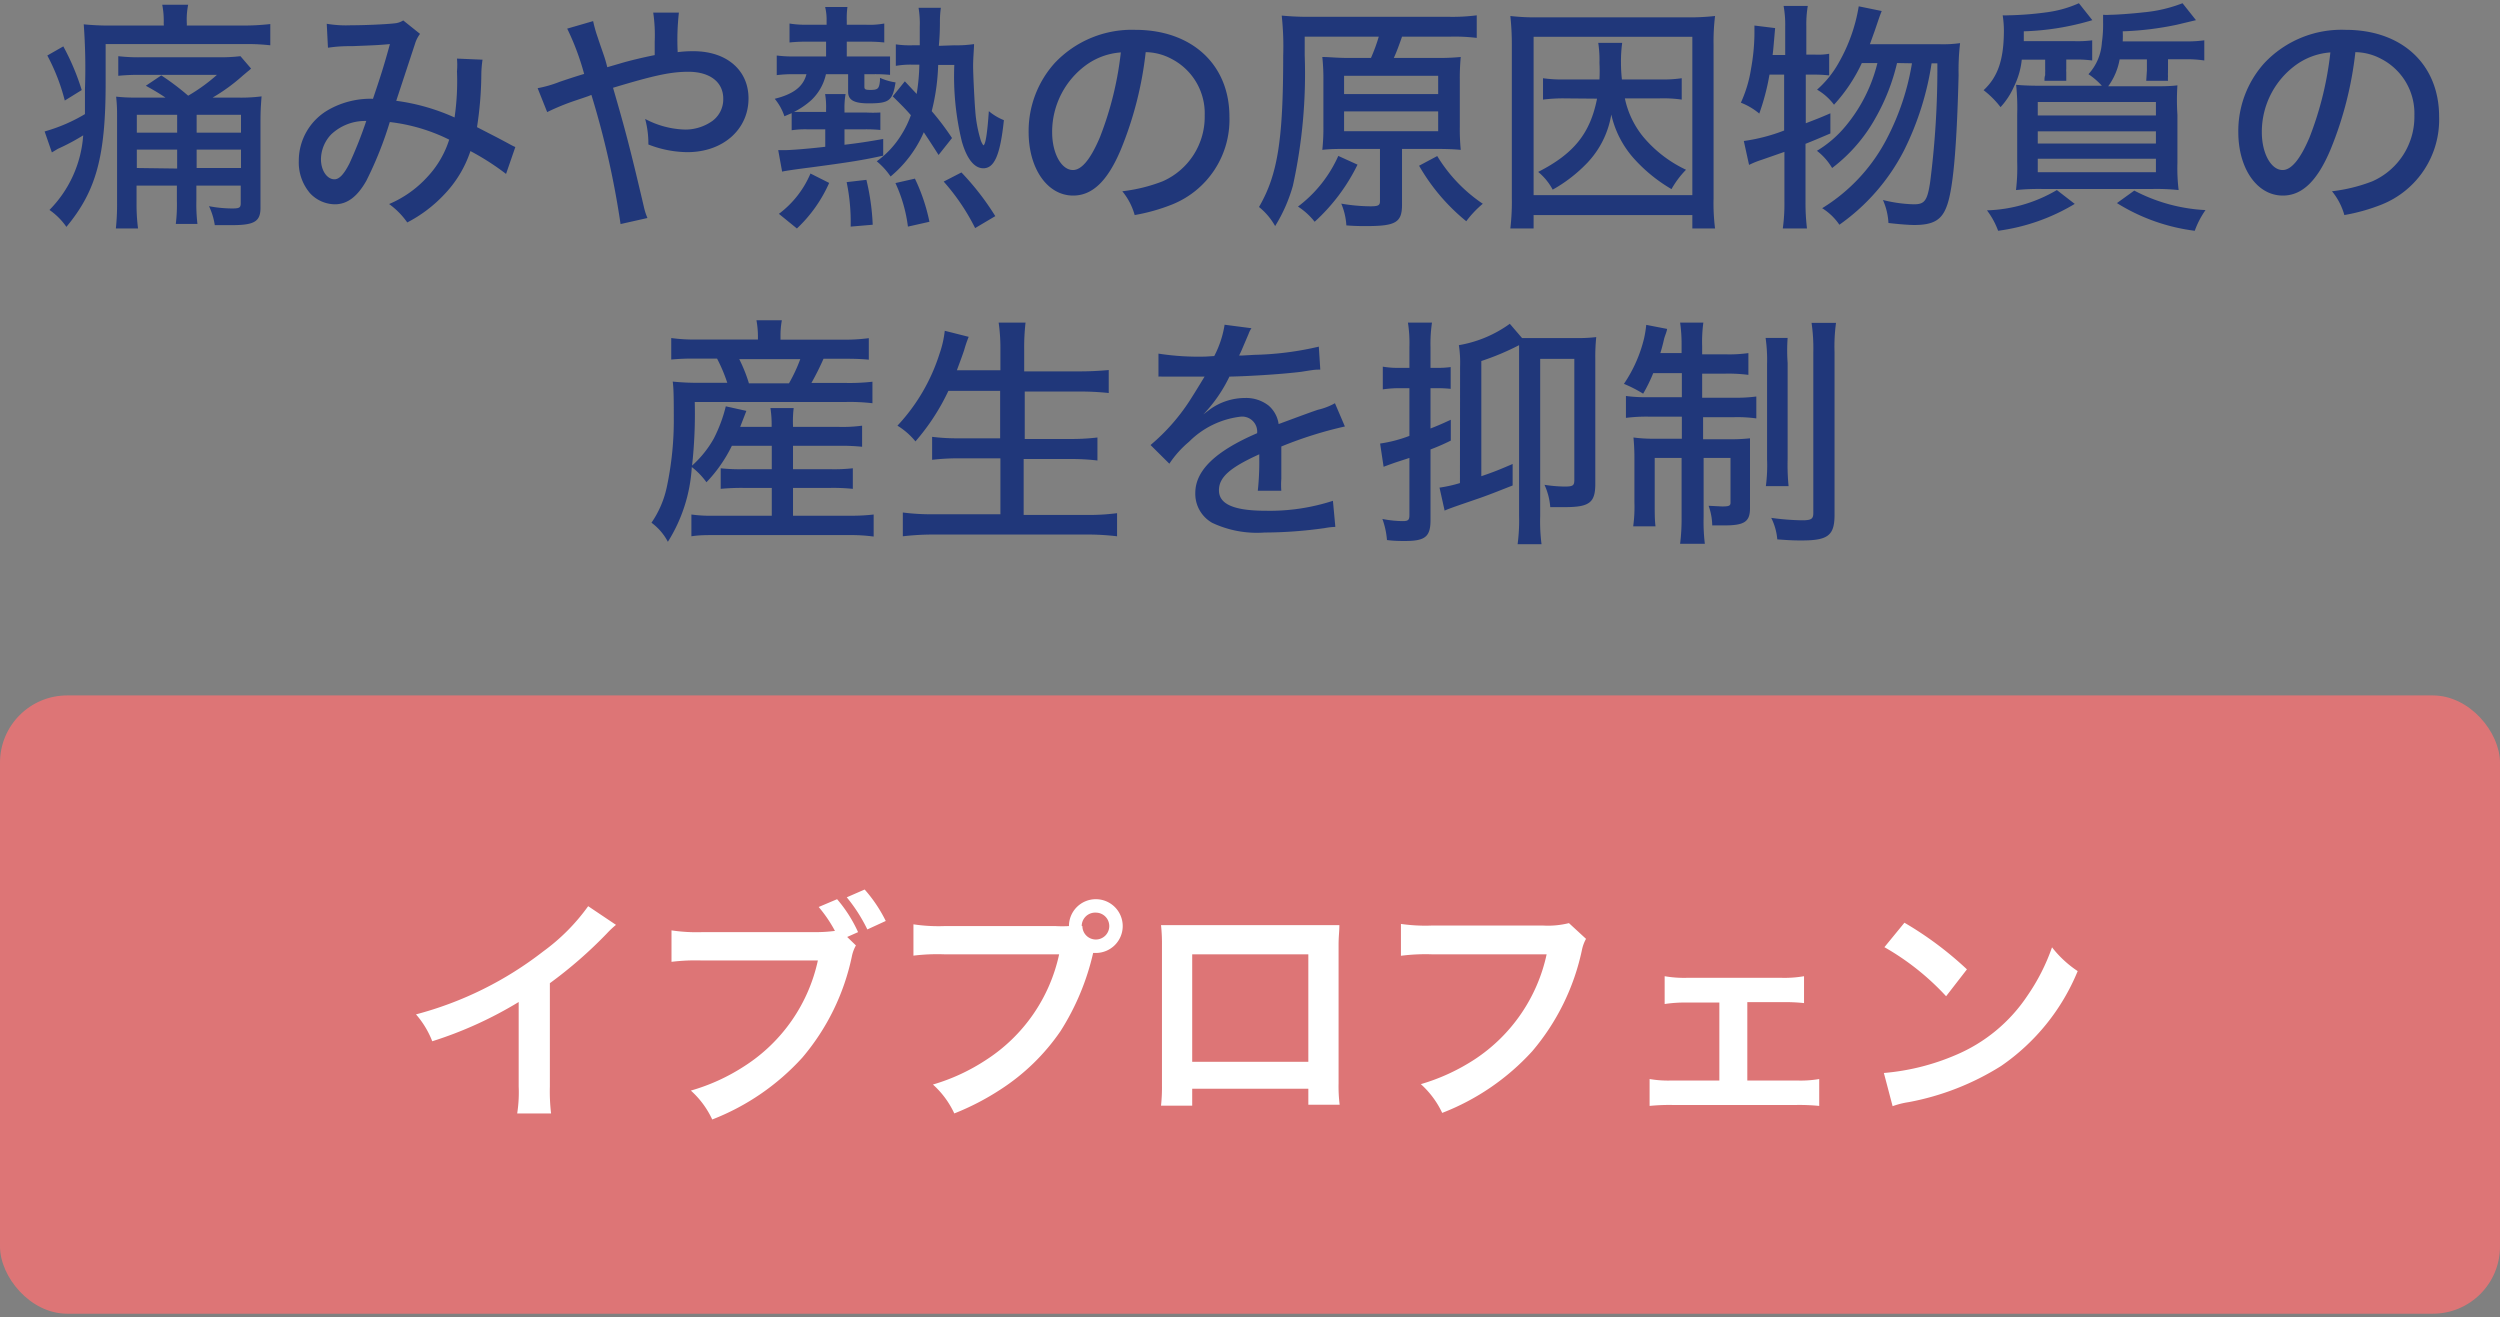 <svg xmlns="http://www.w3.org/2000/svg" viewBox="0 0 186 98"><rect x="0" y="0" width="186" height="98" fill="#808080" stroke="none"/><path d="M12.18 1.74a6.19 6.19 0 0 0-.11-1.39h1.93a5.56 5.56 0 0 0-.1 1.4v.15h4.1a17.7 17.7 0 0 0 2.11-.11v1.58a15.25 15.25 0 0 0-2-.09h-10.25v2.88c0 5.48-.7 8.05-2.92 10.72a5 5 0 0 0-1.26-1.26 8.76 8.76 0 0 0 2.51-5.55c-.58.36-1.21.7-1.88 1l-.45.27-.54-1.56a12.41 12.41 0 0 0 3-1.29v-1.84a44.57 44.57 0 0 0-.09-4.84 19.26 19.26 0 0 0 2.16.09h3.8zm-7.47 1.71a17.65 17.65 0 0 1 1.37 3.25l-1.26.78a14.82 14.82 0 0 0-1.3-3.35zm7.6 3.81c-.51-.34-.78-.5-1.46-.88l1.15-.77a18.73 18.73 0 0 1 2 1.51 13 13 0 0 0 2.14-1.55h-5.63a15.08 15.08 0 0 0-1.71.07v-1.46a13.28 13.28 0 0 0 1.8.08h5.62a12.43 12.43 0 0 0 1.67-.08l.79.92-.14.13-.09.07-.38.32a13.61 13.61 0 0 1-2.25 1.64h1.82a11.87 11.87 0 0 0 1.82-.09c-.06.83-.08 1.1-.08 2v6.29c0 1-.43 1.29-2.1 1.29h-1.3a5 5 0 0 0-.43-1.41 9.43 9.43 0 0 0 1.71.17c.56 0 .65-.06.65-.4v-1.3h-3.3v1.1a12.63 12.63 0 0 0 .08 1.75h-1.61a12.08 12.08 0 0 0 .08-1.75v-1.1h-3v1.32a13.86 13.86 0 0 0 .11 1.87h-1.65a16.89 16.89 0 0 0 .09-1.91v-6.3c0-.66 0-.91-.07-1.6a12.53 12.53 0 0 0 1.54.07zm-2.13 1.28v1.33h3v-1.33zm3 4v-1.41h-3v1.37zm4.75-4h-3.3v1.33h3.3zm0 2.59h-3.3v1.37h3.3zM24.31 1.77a8.71 8.71 0 0 0 1.8.11c1.05 0 2.6-.07 3.21-.14a1.43 1.43 0 0 0 .68-.22l1.25 1a2.43 2.43 0 0 0-.38.76l-1.39 4.22a15.43 15.43 0 0 1 4.34 1.24 18.87 18.87 0 0 0 .18-3.44 5.53 5.53 0 0 0 0-.94l1.9.08a8.23 8.23 0 0 0-.09 1.17 26.74 26.74 0 0 1-.32 3.85c1.12.58 1.33.68 1.93 1s.61.34.92.48l-.69 2a18.77 18.77 0 0 0-2.65-1.7 8.54 8.54 0 0 1-1.93 3.21 10.17 10.17 0 0 1-2.77 2.1 5.86 5.86 0 0 0-1.35-1.37 8.12 8.12 0 0 0 2.83-2 7.25 7.25 0 0 0 1.64-2.79 13.36 13.36 0 0 0-4.42-1.31 27.37 27.37 0 0 1-1.75 4.38c-.67 1.18-1.42 1.74-2.34 1.74a2.57 2.57 0 0 1-1.84-.82 3.52 3.52 0 0 1-.84-2.4 4.36 4.36 0 0 1 2.19-3.8 6.33 6.33 0 0 1 3.33-.83c.54-1.6.8-2.39 1.26-4.07-.86.08-1.2.09-2.71.15-1.12 0-1.5.07-1.9.12zm.33 8.23a2.71 2.71 0 0 0-.76 1.85c0 .83.45 1.49 1 1.49.36 0 .7-.36 1.12-1.18a31.87 31.87 0 0 0 1.25-3.16 3.67 3.67 0 0 0-2.61 1zM44.13 1.57a9.37 9.37 0 0 0 .34 1.21c.4 1.22.53 1.46.71 2.22l.93-.27c.65-.2 1.78-.47 2.6-.63v-1a11.56 11.56 0 0 0-.11-2.16h1.91a18.09 18.09 0 0 0-.09 2.94 8.52 8.52 0 0 1 1.18-.07c2.45 0 4.09 1.4 4.09 3.51 0 2.32-1.91 4-4.54 4a8.09 8.09 0 0 1-2.91-.57 7.1 7.1 0 0 0-.24-1.9 6.68 6.68 0 0 0 3 .79 3.48 3.48 0 0 0 2-.64 2 2 0 0 0 .81-1.66c0-1.24-1-2-2.6-2-1.31 0-2.55.27-5.6 1.19.92 3.17 1.26 4.45 2.29 8.84a4.68 4.68 0 0 0 .27.85l-2 .45a64.68 64.68 0 0 0-2.17-9.61c-.21.09-.21.09-1.19.42a17 17 0 0 0-2.1.86l-.71-1.78a8.64 8.64 0 0 0 1.63-.47c.62-.21 1.29-.43 1.83-.59a18.93 18.93 0 0 0-1.26-3.37zM60 9.62a6.84 6.84 0 0 0-1.1.07v-1.27l-.54.23a4 4 0 0 0-.72-1.3c1.41-.35 2.13-.92 2.36-1.83h-.88a9.88 9.88 0 0 0-1.33.07v-1.46a9.65 9.65 0 0 0 1.37.07h2.3v-1.1h-1.46a11.31 11.31 0 0 0-1.26.06v-1.41a7.06 7.06 0 0 0 1.26.09h1.5v-.32a4 4 0 0 0-.11-1h1.66a6 6 0 0 0-.05 1v.32h1.39a6.17 6.17 0 0 0 1.4-.09v1.41a11.44 11.44 0 0 0-1.26-.06h-1.53v1.1h3.22v1.37a11.67 11.67 0 0 0-1.31-.05h-.6v.93c0 .2.08.24.44.24.57 0 .66-.09.72-.69v-.21a4.29 4.29 0 0 0 1.16.34c-.22 1.37-.47 1.56-2 1.56-1.1 0-1.53-.25-1.53-.86v-1.31h-1.65a3.75 3.75 0 0 1-1.1 1.94 5.85 5.85 0 0 1-1.28.87h2.39v-.2a5.94 5.94 0 0 0-.07-1.13h1.52a6 6 0 0 0-.08 1.17v.2h1.57a9.51 9.51 0 0 0 1.1 0v1.3a10.74 10.74 0 0 0-1.1-.05h-1.57v1.15c1.16-.14 1.61-.21 2.88-.43v1.24c-1.49.33-2.5.49-5.35.87-1.11.14-2 .27-2.17.32l-.29-1.6h.5c.45 0 1.82-.11 3-.25v-1.3zm-2.05 6.29a7.3 7.3 0 0 0 2.35-3l1.39.7a10.48 10.48 0 0 1-2.4 3.39zm5.34.95a14.71 14.71 0 0 0-.3-3.31l1.47-.17a17.21 17.21 0 0 1 .47 3.34zm7.71-13.49a8.6 8.6 0 0 0 1.47-.09c0 .33-.07 1-.07 1.64s.11 2.77.16 3.32a9.78 9.78 0 0 0 .4 2.17 1.33 1.33 0 0 0 .2.4c.16 0 .3-.92.41-2.54a4.06 4.06 0 0 0 1.12.67c-.27 2.57-.7 3.58-1.53 3.58-.67 0-1.23-.7-1.6-2a20.54 20.54 0 0 1-.56-5.69h-1.2a15.82 15.82 0 0 1-.48 3.44 19.66 19.66 0 0 1 1.51 2l-1 1.26c-.56-.88-.78-1.21-1.1-1.69a8.88 8.88 0 0 1-2.47 3.29 5.4 5.4 0 0 0-1.03-1.13 6.82 6.82 0 0 0 1.85-2 7.33 7.33 0 0 0 .69-1.43c-.42-.48-.65-.71-1.35-1.4l.9-1.12.88.94a15.28 15.28 0 0 0 .2-2.18h-.56a6.33 6.33 0 0 0-1.19.09v-1.6a7.1 7.1 0 0 0 1.21.07h.57v-1.35a7.14 7.14 0 0 0-.09-1.44h1.66a7.22 7.22 0 0 0-.07 1c0 .36 0 1-.08 1.83zm-3.45 13.49a10.92 10.92 0 0 0-.93-3.24l1.45-.33a13.75 13.75 0 0 1 1.08 3.21zm5 .11a15.85 15.85 0 0 0-2.34-3.46l1.32-.68a19.78 19.78 0 0 1 2.52 3.25zM83.39 11.13c-1 2.38-2.14 3.42-3.55 3.42-1.91 0-3.31-2-3.31-4.73a7.56 7.56 0 0 1 1.94-5.13 7.89 7.89 0 0 1 6-2.47c4.2 0 7 2.58 7 6.46a6.8 6.8 0 0 1-4.28 6.54 14 14 0 0 1-2.77.78 4.81 4.81 0 0 0-.92-1.77 12.17 12.17 0 0 0 3-.74 5.24 5.24 0 0 0 3.13-4.9 4.56 4.56 0 0 0-2.47-4.21 4.19 4.19 0 0 0-1.92-.5 26.84 26.84 0 0 1-1.85 7.25zm-2.47-6.37a6.15 6.15 0 0 0-2.64 5.08c0 1.56.68 2.81 1.55 2.81.64 0 1.31-.8 2-2.43a24.79 24.79 0 0 0 1.56-6.32 5 5 0 0 0-2.47.86zM102 4.31a12.85 12.85 0 0 0 .58-1.58h-5.51v1.38a38.75 38.75 0 0 1-.88 9.71 11.66 11.66 0 0 1-1.32 3 4.88 4.88 0 0 0-1.2-1.42c1.38-2.38 1.8-4.93 1.8-11.24a21.46 21.46 0 0 0-.11-3 20.78 20.78 0 0 0 2.25.09h10.15a14.08 14.08 0 0 0 2.11-.11v1.68a13.42 13.42 0 0 0-2.05-.09h-3.51c-.2.57-.38 1.08-.61 1.58h3.13a17 17 0 0 0 1.85-.07 16.41 16.41 0 0 0-.07 1.76v3.41a15.8 15.8 0 0 0 .07 1.74c-.54-.05-1.13-.07-1.83-.07h-2.54v4.16c0 1.3-.47 1.58-2.61 1.58-.53 0-.87 0-1.53-.05a4.87 4.87 0 0 0-.38-1.62 13.39 13.39 0 0 0 2.16.2c.59 0 .72-.07.72-.38v-3.89h-2.45c-.67 0-1.26 0-1.84.07a15.13 15.13 0 0 0 .08-1.82v-3.27a15.24 15.24 0 0 0-.08-1.82c.49 0 1.1.07 1.84.07zm-1 7.94a14.1 14.1 0 0 1-3.19 4.25 5 5 0 0 0-1.24-1.13 9.61 9.61 0 0 0 3-3.77zm-1-5.25h7v-1.36h-7zm0 2.76h7v-1.47h-7zm6.93 1.85a11.41 11.41 0 0 0 3.39 3.55 7.66 7.66 0 0 0-1.23 1.3 14.81 14.81 0 0 1-3.51-4.13zM125.91 17v-1h-11.81v1h-1.73a17.34 17.34 0 0 0 .11-2.28v-11.35a19.91 19.91 0 0 0-.11-2.18 16.13 16.13 0 0 0 2.1.1h11a16.81 16.81 0 0 0 2.13-.1 15.75 15.75 0 0 0-.11 2.18v11.38a14.9 14.9 0 0 0 .11 2.25zm-11.81-2.48h11.81v-11.78h-11.81zm2.36-7.2a11.9 11.9 0 0 0-1.66.09v-1.59a10 10 0 0 0 1.66.09h2.54a11.54 11.54 0 0 0 0-1.22 8.54 8.54 0 0 0-.09-1.5h1.78a10.27 10.27 0 0 0-.09 1.43 11.4 11.4 0 0 0 .07 1.29h2.79a9.61 9.61 0 0 0 1.66-.09v1.59a9.56 9.56 0 0 0-1.66-.09h-2.57a6.7 6.7 0 0 0 1.35 2.84 9.33 9.33 0 0 0 3.2 2.47 6.78 6.78 0 0 0-1.08 1.44 11.58 11.58 0 0 1-2.71-2.18 7.3 7.3 0 0 1-1.77-3.37 6.83 6.83 0 0 1-1.78 3.59 11 11 0 0 1-2.58 2 4.37 4.37 0 0 0-1.08-1.32c2.65-1.35 3.87-2.86 4.38-5.45zM131.65 5.55a17.15 17.15 0 0 1-.76 2.9 4.82 4.82 0 0 0-1.37-.81 9.56 9.56 0 0 0 .76-2.54 15.31 15.31 0 0 0 .25-2.54v-.66l1.54.19c-.1 1.12-.15 1.79-.19 2h.94v-2.16a7.82 7.82 0 0 0-.12-1.49h1.8a8.17 8.17 0 0 0-.11 1.49v2.13h.59a4.71 4.71 0 0 0 1.11-.06v1.61a10.79 10.79 0 0 0-1.15-.06h-.59v3.62c.75-.29 1-.38 1.83-.74v1.5c-.92.39-1.17.5-1.85.77v4.3a15.76 15.76 0 0 0 .11 2h-1.8a13.24 13.24 0 0 0 .12-2v-3.7l-1.69.59a6.54 6.54 0 0 0-.94.38l-.39-1.78a13.39 13.39 0 0 0 3-.78v-4.16zm9.49-.86a15.31 15.31 0 0 1-1.61 4.1 11.94 11.94 0 0 1-3.22 3.71 4.49 4.49 0 0 0-1.13-1.28 8.31 8.31 0 0 0 2.16-1.87 11.65 11.65 0 0 0 2.34-4.66h-1.16a12.16 12.16 0 0 1-2.07 3.1 4.23 4.23 0 0 0-1.26-1.12 7.55 7.55 0 0 0 1.61-2 12.5 12.5 0 0 0 1.49-4.2l1.71.35c-.13.32-.13.32-.52 1.47l-.36 1h5.2a9.21 9.21 0 0 0 1.51-.08 17.54 17.54 0 0 0-.11 2.38c-.14 5.62-.43 8.68-.92 9.85-.37.94-1 1.3-2.37 1.3-.42 0-1.17-.06-1.93-.15a4.77 4.77 0 0 0-.41-1.71 10.39 10.39 0 0 0 2.3.32c.79 0 1-.25 1.21-1.63a66.54 66.54 0 0 0 .54-8.86h-.43a21.82 21.82 0 0 1-2.06 6.5 15.28 15.28 0 0 1-4.8 5.51 4.3 4.3 0 0 0-1.28-1.23 13.19 13.19 0 0 0 4.86-5.27 18.6 18.6 0 0 0 1.82-5.51zM150.42 4.44a5.84 5.84 0 0 1-.58 2 5.51 5.51 0 0 1-1 1.53 6.83 6.83 0 0 0-1.26-1.26c1.08-1 1.51-2.31 1.51-4.47a7.58 7.58 0 0 0-.09-1.1 2.91 2.91 0 0 0 .38 0 24.24 24.24 0 0 0 3-.24 8.53 8.53 0 0 0 2.29-.66l1 1.26a19.68 19.68 0 0 1-5.1.83v.73h3.72a8.49 8.49 0 0 0 1.37-.06v1.5a8.88 8.88 0 0 0-1.35-.07h-.58v.72a.84.84 0 0 0 0 .19v.67h-1.62c0-.18 0-.27.05-.41v-.25a.82.82 0 0 0 0-.18v-.73zm3.94 10.73a14.82 14.82 0 0 1-5.7 2 5.76 5.76 0 0 0-.83-1.52 10.84 10.84 0 0 0 5.2-1.51zm8.2-12.09a9.72 9.72 0 0 0 1.44-.08v1.5a8.4 8.4 0 0 0-1.42-.09h-1.28v.79a1 1 0 0 0 0 .16 2.53 2.53 0 0 0 0 .34 1.62 1.62 0 0 0 0 .31h-1.62l.05-.77v-.82h-2.03a4.82 4.82 0 0 1-.85 2h3.15c.88 0 1.45 0 2-.07a16.76 16.76 0 0 0 0 2.19v3.6a13.66 13.66 0 0 0 .09 2 16 16 0 0 0-1.92-.08h-8.25a16.75 16.75 0 0 0-1.93.08 14.1 14.1 0 0 0 .09-2.09v-3.53a16.49 16.49 0 0 0-.08-2.21c.54.05 1.12.07 1.93.07h4.45a5.26 5.26 0 0 0-1-.86 3.82 3.82 0 0 0 1-2.36 9.39 9.39 0 0 0 .09-1.52v-.54a2.93 2.93 0 0 0 .52 0c.47 0 1.7-.09 2.47-.18a10.63 10.63 0 0 0 2.92-.68l1 1.26-1.38.33a22.84 22.84 0 0 1-4.07.5 7.37 7.37 0 0 1 0 .75zm-10.95 5.51h8.79v-1h-8.79zm0 2.09h8.79v-.91h-8.79zm0 2.13h8.79v-1h-8.79zm7.18 1.37a12.73 12.73 0 0 0 5.3 1.45 6.46 6.46 0 0 0-.8 1.54 14.29 14.29 0 0 1-5.79-2.06zM173.39 11.13c-1 2.38-2.14 3.42-3.55 3.42-1.91 0-3.31-2-3.31-4.73a7.56 7.56 0 0 1 1.94-5.13 7.89 7.89 0 0 1 6.05-2.47c4.2 0 6.95 2.58 6.95 6.46a6.8 6.8 0 0 1-4.28 6.54 14 14 0 0 1-2.77.78 4.81 4.81 0 0 0-.92-1.77 12.17 12.17 0 0 0 3-.74 5.24 5.24 0 0 0 3.13-4.9 4.56 4.56 0 0 0-2.47-4.21 4.19 4.19 0 0 0-1.92-.5 26.84 26.84 0 0 1-1.85 7.25zm-2.47-6.37a6.15 6.15 0 0 0-2.64 5.08c0 1.56.68 2.81 1.55 2.81.64 0 1.31-.8 2-2.43a24.79 24.79 0 0 0 1.55-6.32 5 5 0 0 0-2.46.86zM54.45 33.17a10.67 10.67 0 0 1-1.89 2.71 5.36 5.36 0 0 0-1.09-1.13 11.71 11.71 0 0 1-1.78 5.56 4.16 4.16 0 0 0-1.22-1.42 7.33 7.33 0 0 0 1.13-2.61 23.84 23.84 0 0 0 .53-5.28c0-1 0-2.09-.08-2.61a18.38 18.38 0 0 0 2.06.09h2a12 12 0 0 0-.76-1.8h-1.6a16.88 16.88 0 0 0-1.81.07v-1.6a12.26 12.26 0 0 0 1.89.11h4.56v-.26a6.71 6.71 0 0 0-.11-1.17h1.89a6.22 6.22 0 0 0-.1 1.17v.27h4.57a13.64 13.64 0 0 0 2-.11v1.6c-.54-.05-1-.07-1.89-.07h-1.48a19.9 19.9 0 0 1-.9 1.8h2.48a15.14 15.14 0 0 0 2.06-.09v1.6a14.43 14.43 0 0 0-2.06-.09h-11.16a35.44 35.44 0 0 1-.2 4.73 7.86 7.86 0 0 0 1.61-2 11 11 0 0 0 .9-2.41l1.53.34-.46 1.19h2.34v-.09a8 8 0 0 0-.09-1.31h1.73a8 8 0 0 0-.05 1.29v.11h3.39a10.85 10.85 0 0 0 1.75-.09v1.57a14.35 14.35 0 0 0-1.77-.07h-3.37v1.74h2.81a12.77 12.77 0 0 0 1.64-.07v1.53a14.52 14.52 0 0 0-1.64-.07h-2.81v2.07h4.31a14.12 14.12 0 0 0 1.69-.09v1.64a12.48 12.48 0 0 0-1.73-.11h-10.12c-.63 0-1.13 0-1.71.09v-1.62a10.66 10.66 0 0 0 1.67.09h4.31v-2.07h-2.15a16.48 16.48 0 0 0-1.65.07v-1.53a13.26 13.26 0 0 0 1.65.07h2.15v-1.74zm4.25-4.65a11.85 11.85 0 0 0 .84-1.8h-4.54a11.26 11.26 0 0 1 .72 1.8zM70.56 29.08a16.28 16.28 0 0 1-2.45 3.76 5.31 5.31 0 0 0-1.34-1.17 14 14 0 0 0 3.14-5.38 7.51 7.51 0 0 0 .38-1.68l1.78.45a9.25 9.25 0 0 0-.34 1c-.09.27-.27.77-.54 1.49h3.24v-1.55a13.58 13.58 0 0 0-.13-2h2a16.54 16.54 0 0 0-.1 2.05v1.58h4a22.73 22.73 0 0 0 2.29-.1v1.71a20.43 20.43 0 0 0-2.25-.11h-4v3.53h3.31a16.7 16.7 0 0 0 2.1-.11v1.71a17 17 0 0 0-2.08-.11h-3.41v4.16h4.6a16 16 0 0 0 2.35-.13v1.72a18.46 18.46 0 0 0-2.31-.13h-11.23a19.86 19.86 0 0 0-2.4.13v-1.77a16.46 16.46 0 0 0 2.34.13h4.92v-4.16h-3a16.58 16.58 0 0 0-2.08.11v-1.71a15.25 15.25 0 0 0 2.06.11h3v-3.53zM90.34 26.49a7.53 7.53 0 0 0 .77-2.33l2 .26a1.59 1.59 0 0 0-.21.41l-.56 1.31-.15.31h.24l.9-.05a23.06 23.06 0 0 0 4.79-.61l.11 1.71c-.4 0-.4 0-1.41.16-1.26.16-3.58.32-5.35.36a10.91 10.91 0 0 1-1.94 2.81l.38-.29a4.48 4.48 0 0 1 2.73-.93 2.72 2.72 0 0 1 1.75.57 2.22 2.22 0 0 1 .74 1.37c1.46-.54 2.43-.9 2.91-1.06a4.84 4.84 0 0 0 1.28-.49l.74 1.73a29.4 29.4 0 0 0-4.73 1.49v2.41a5.89 5.89 0 0 0 0 .88h-1.75a19.89 19.89 0 0 0 .11-2.34v-.37c-2.21 1-3 1.72-3 2.68s.96 1.52 3.48 1.52a15.19 15.19 0 0 0 5-.74l.18 1.94a5.16 5.16 0 0 0-.79.09 32.33 32.33 0 0 1-4.48.33 7.81 7.81 0 0 1-3.89-.72 2.48 2.48 0 0 1-1.26-2.22c0-1.67 1.49-3.11 4.6-4.45a1.12 1.12 0 0 0-1.23-1.23 6.49 6.49 0 0 0-3.84 1.87 7.61 7.61 0 0 0-1.46 1.63l-1.4-1.39a14.86 14.86 0 0 0 2.9-3.28c.22-.34.6-.95 1.12-1.81h-3.16a1.66 1.66 0 0 0-.27 0v-1.71a19.57 19.57 0 0 0 3.51.22zM104.16 28.88a8.72 8.72 0 0 0-1.28.09v-1.69a7 7 0 0 0 1.28.09h.7v-1.53a9.92 9.92 0 0 0-.11-1.84h1.79a10.81 10.81 0 0 0-.11 1.84v1.53h.5a7.26 7.26 0 0 0 1-.06v1.62a9.55 9.55 0 0 0-1-.05h-.5v3c.56-.22.77-.31 1.51-.65v1.55a16 16 0 0 1-1.51.66v5.26c0 1.23-.4 1.55-1.89 1.55-.38 0-.81 0-1.35-.07a5.89 5.89 0 0 0-.34-1.57 8 8 0 0 0 1.53.16c.39 0 .48-.09.48-.45v-4.25l-.83.27c-.43.14-.91.32-1.09.39l-.26-1.73a10.12 10.12 0 0 0 2.18-.57v-3.55zm4.47-1.6a8.56 8.56 0 0 0-.09-1.6 9.06 9.06 0 0 0 3.79-1.59l.91 1.06h3.94a11.41 11.41 0 0 0 1.58-.07 14.76 14.76 0 0 0-.07 1.64v9.28c0 1.39-.43 1.73-2.25 1.73h-1.1a4.89 4.89 0 0 0-.43-1.66 10.44 10.44 0 0 0 1.48.13c.64 0 .74-.07.74-.5v-9h-2.54v11.7a13.35 13.35 0 0 0 .1 2.09h-1.78a13.38 13.38 0 0 0 .11-2.09v-12.72a19.12 19.12 0 0 1-2.81 1.18v8.57c.94-.32 1.33-.48 2.33-.91v1.6c-1 .39-1.58.63-2.43.93l-1.57.54-.37.13c-.49.18-.54.2-.69.27l-.38-1.71a10.13 10.13 0 0 0 1.52-.34zM123 27.76a11.42 11.42 0 0 1-.75 1.53 9.64 9.64 0 0 0-1.43-.73 10.31 10.31 0 0 0 1.5-3.39 8.07 8.07 0 0 0 .16-1l1.55.3c0 .15-.16.51-.22.74-.09.4-.18.74-.28 1.06h1.58v-.57a11.33 11.33 0 0 0-.11-1.7h1.73a10.62 10.62 0 0 0-.09 1.75v.61h1.67a10.18 10.18 0 0 0 1.77-.09v1.62a11.78 11.78 0 0 0-1.77-.09h-1.67v1.79h2.36a11.32 11.32 0 0 0 1.67-.09v1.63a10.29 10.29 0 0 0-1.71-.09h-2.25v1.64h1.84a13.19 13.19 0 0 0 1.65-.07v5.21c0 1-.43 1.27-1.89 1.27h-.92a4.52 4.52 0 0 0-.27-1.46l1 .05c.52 0 .63-.05.63-.29v-3.32h-2v4.39a13.6 13.6 0 0 0 .09 2h-1.84a15.08 15.08 0 0 0 .11-2v-4.39h-2v3.29c0 .81 0 1.32.06 1.8h-1.66a10.64 10.64 0 0 0 .09-1.8v-3.13a16.31 16.31 0 0 0-.07-1.68 11.6 11.6 0 0 0 1.73.09h1.87v-1.64h-2.38a12.1 12.1 0 0 0-1.78.09v-1.63a10.4 10.4 0 0 0 1.6.09h2.56v-1.79zm10-2.62a12.83 12.83 0 0 0 0 1.86v7.17a16.35 16.35 0 0 0 .07 2h-1.69a11.94 11.94 0 0 0 .09-2v-7.09a11.46 11.46 0 0 0-.11-1.94zm3.6-1.12a12.84 12.84 0 0 0-.11 2.18v12.1c0 1.53-.48 1.91-2.43 1.91-.45 0-.77 0-1.83-.08a4.39 4.39 0 0 0-.45-1.6 18.64 18.64 0 0 0 2.28.18c.69 0 .85-.09.85-.54v-11.94a13.18 13.18 0 0 0-.13-2.21z" fill="#20377a"/><rect y="51.74" width="186" height="46" rx="5" fill="#dd7576"/><path d="M45.83 68.81a6.72 6.72 0 0 0-.67.63 32.47 32.47 0 0 1-4.25 3.71v7.69a14 14 0 0 0 .09 2h-2.52a10.22 10.22 0 0 0 .11-2v-6.29a29.42 29.42 0 0 1-6.43 2.92 6.77 6.77 0 0 0-1.21-2 26.38 26.38 0 0 0 9.46-4.68 14.82 14.82 0 0 0 3.35-3.37zM63.68 70.34a2.78 2.78 0 0 0-.3.81 17 17 0 0 1-3.69 7.54 17.7 17.7 0 0 1-6.7 4.6 6.64 6.64 0 0 0-1.59-2.15 14.71 14.71 0 0 0 4-1.83 12.47 12.47 0 0 0 5.45-7.85h-8.62a14.61 14.61 0 0 0-2.27.1v-2.34a12.51 12.51 0 0 0 2.31.13h8.26a11.26 11.26 0 0 0 1.59-.09 10 10 0 0 0-1.21-1.78l1.37-.58a10.18 10.18 0 0 1 1.56 2.45l-.81.36zm.85-1.19a11.93 11.93 0 0 0-1.53-2.39l1.33-.58a10.52 10.52 0 0 1 1.57 2.34zM78.53 68.9a8.7 8.7 0 0 0 1 0 2 2 0 1 1 2 2h-.2a18.48 18.48 0 0 1-2.43 5.82 15.78 15.78 0 0 1-4.48 4.35 19.09 19.09 0 0 1-3.42 1.77 6.64 6.64 0 0 0-1.59-2.15 14.71 14.71 0 0 0 3.95-1.83 12.47 12.47 0 0 0 5.44-7.86h-8.57a14.61 14.61 0 0 0-2.27.1v-2.33a12.51 12.51 0 0 0 2.31.13zm2 0a1 1 0 1 0 2 0 1 1 0 0 0-1-1 1 1 0 0 0-1.05 1zM88.7 81v1.26h-2.32a13 13 0 0 0 .07-1.55v-10.37a12.75 12.75 0 0 0-.07-1.51h13.27c0 .47-.06.83-.06 1.49v10.3a11.2 11.2 0 0 0 .08 1.57h-2.33v-1.19zm8.64-10h-8.64v8h8.64zM118 69.85a2.89 2.89 0 0 0-.3.81 17.06 17.06 0 0 1-3.7 7.55 17.68 17.68 0 0 1-6.7 4.59 6.71 6.71 0 0 0-1.59-2.14 15 15 0 0 0 4-1.84 12.5 12.5 0 0 0 5.36-7.82h-8.57a14.25 14.25 0 0 0-2.27.11v-2.37a12.64 12.64 0 0 0 2.31.12h8.26a6.41 6.41 0 0 0 1.93-.18zM130 80.39h3.68a8.16 8.16 0 0 0 1.67-.11v2a15 15 0 0 0-1.67-.07h-9.27a14.84 14.84 0 0 0-1.68.07v-2a8.17 8.17 0 0 0 1.66.11h3.53v-5.8h-2.42a9.8 9.8 0 0 0-1.65.11v-2.07a8.33 8.33 0 0 0 1.64.12h7.07a8.48 8.48 0 0 0 1.66-.12v2a13.08 13.08 0 0 0-1.64-.07h-2.58zM140.16 79.83a17.16 17.16 0 0 0 5.33-1.33 12 12 0 0 0 5.35-4.42 15 15 0 0 0 1.83-3.6 8.05 8.05 0 0 0 1.91 1.77 15.87 15.87 0 0 1-5.7 7.06 19.68 19.68 0 0 1-6.88 2.69 6.2 6.2 0 0 0-1.19.3zm1.53-11.18a25.86 25.86 0 0 1 4.65 3.47l-1.55 2a19.05 19.05 0 0 0-4.59-3.65z" fill="#fff"/></svg>